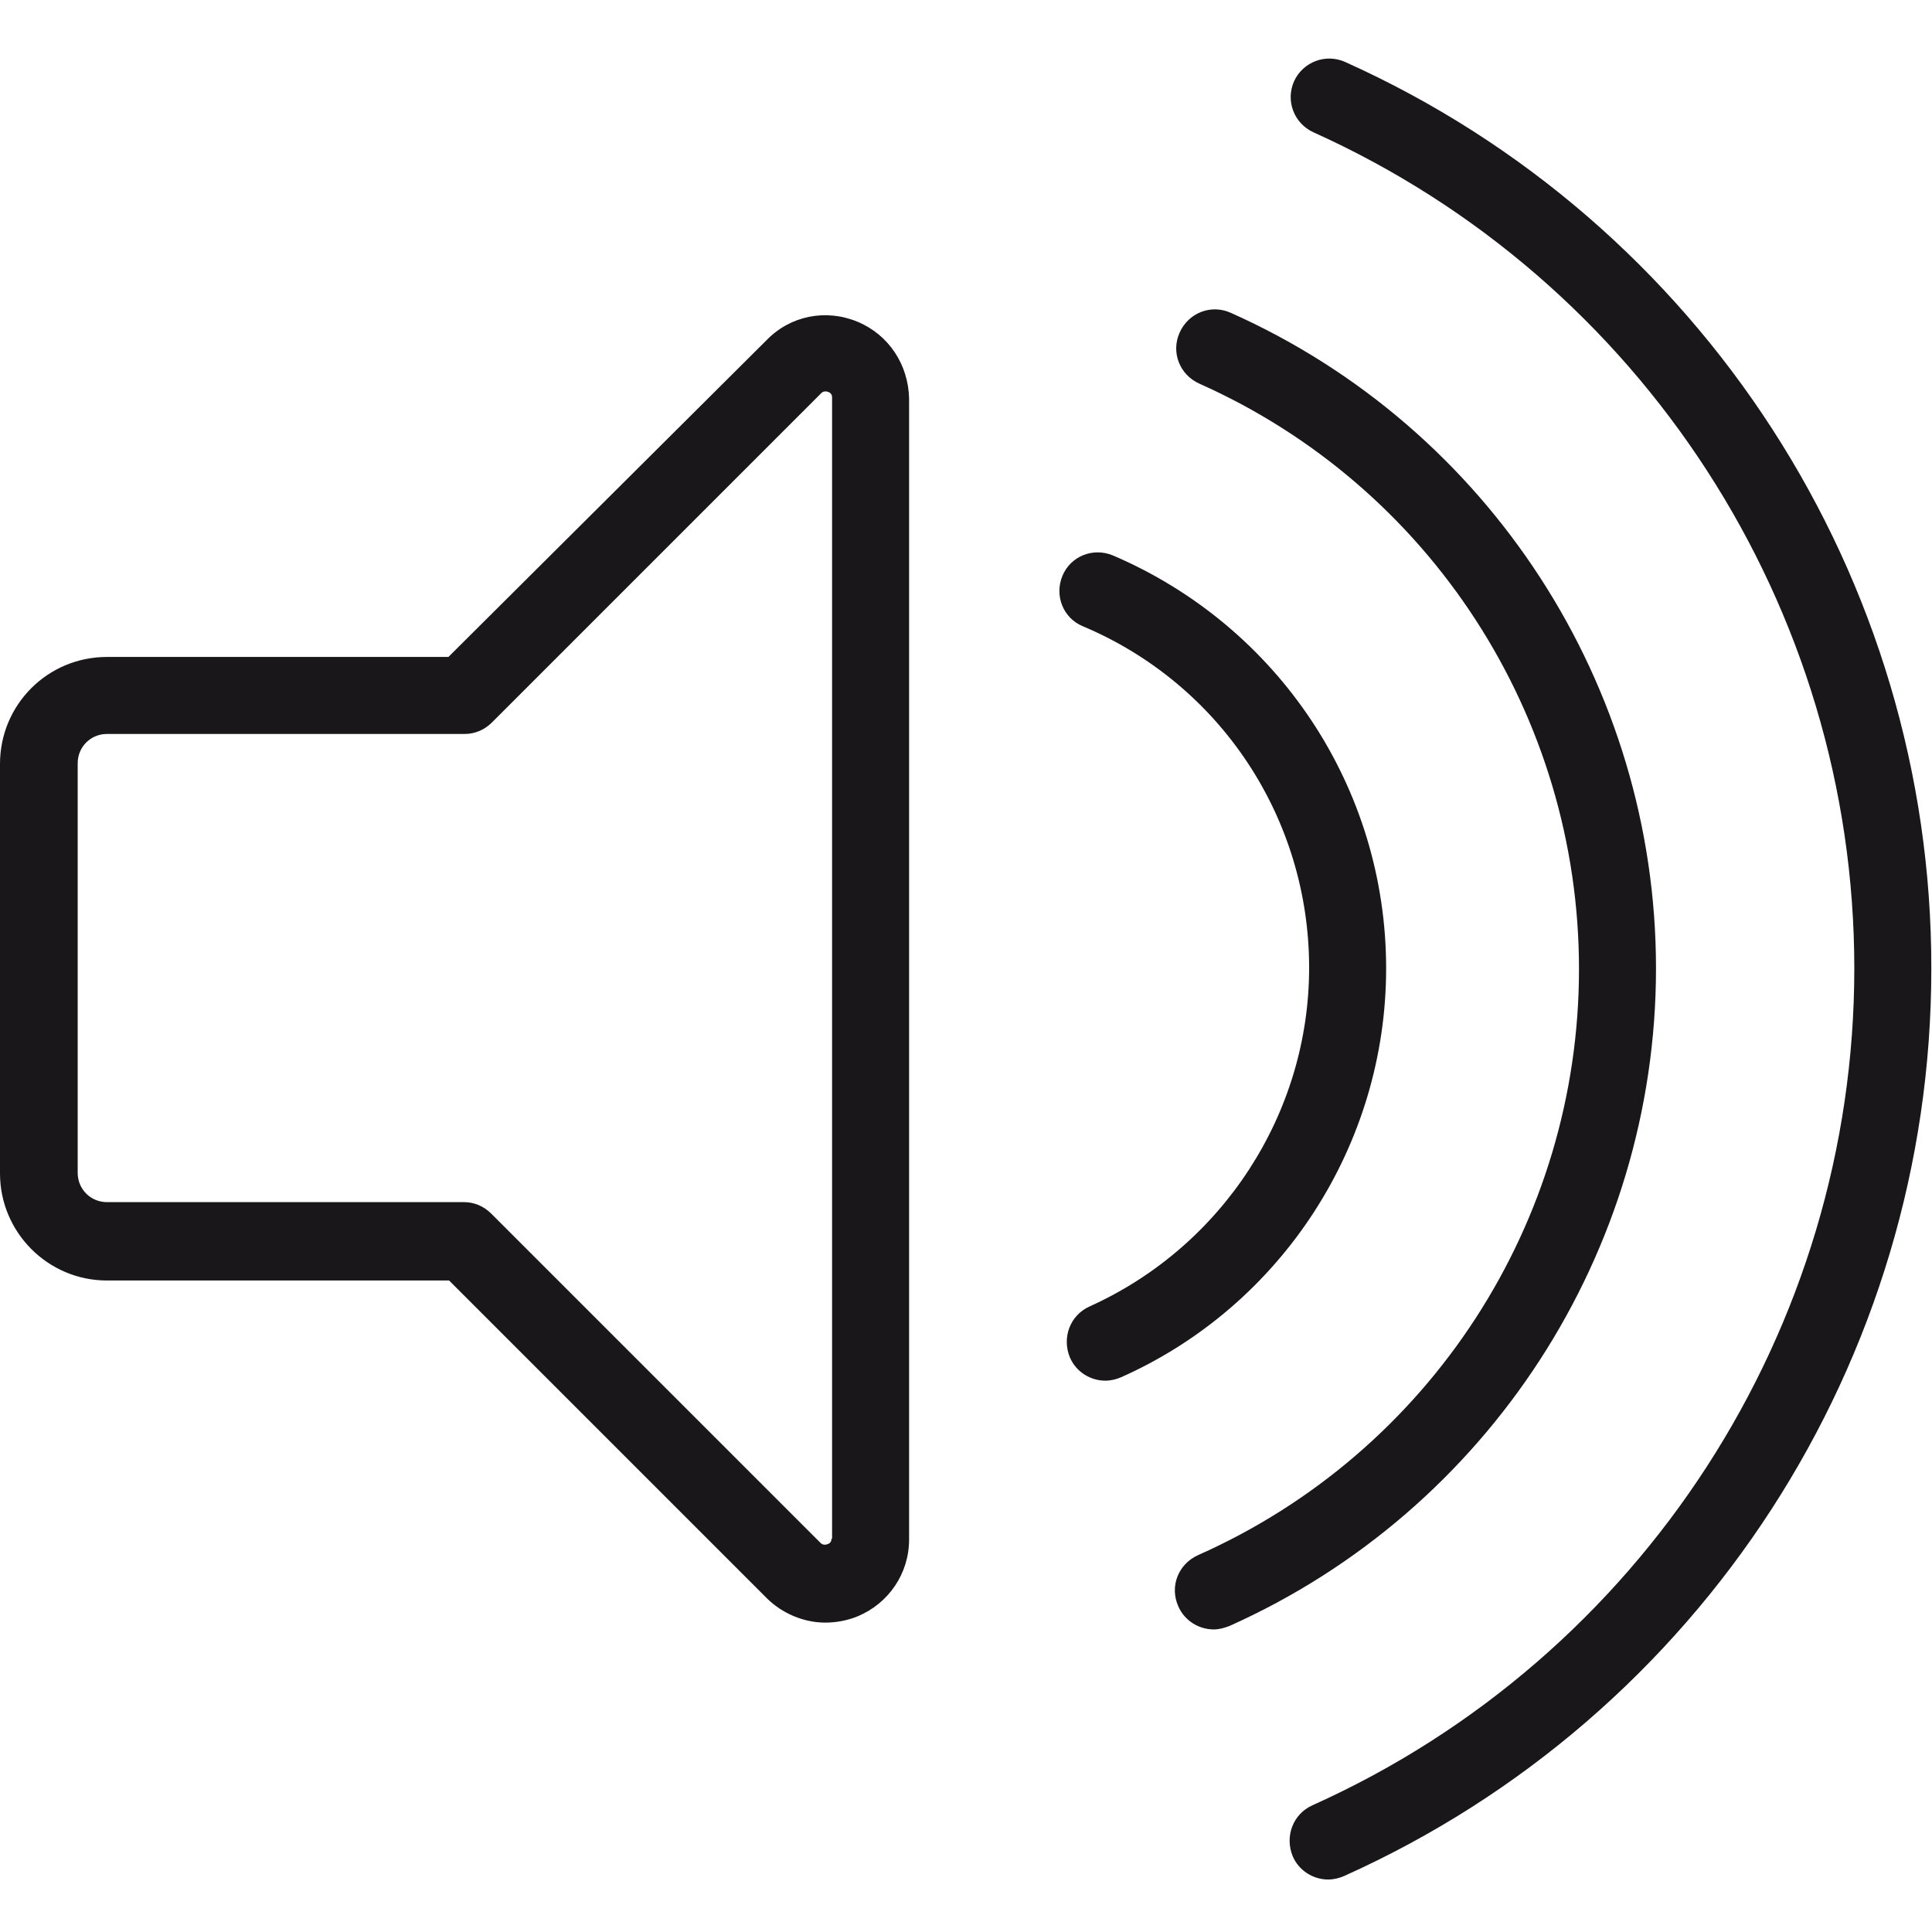 <?xml version="1.0" encoding="utf-8"?>
<!-- Generator: Adobe Illustrator 25.0.0, SVG Export Plug-In . SVG Version: 6.00 Build 0)  -->
<svg version="1.1" xmlns="http://www.w3.org/2000/svg" xmlns:xlink="http://www.w3.org/1999/xlink" x="0px" y="0px"
	 viewBox="0 0 283.5 283.5" style="enable-background:new 0 0 283.5 283.5;" xml:space="preserve">
<style type="text/css">
	.st0{fill:#1A171B;}
</style>
<g id="Calque_1">
	<g id="Trait_de_coupe">
	</g>
</g>
<g id="Decors">
	<path class="st0" d="M125.8,47.2c-4.6-1.9-9.8-0.9-13.3,2.7L65.8,96.4H15.7C7,96.4,0,103.4,0,112.1v60.1c0,8.6,7,15.7,15.7,15.7
		h50.2l46.6,46.6c2.3,2.3,5.5,3.6,8.6,3.6c1.6,0,3.2-0.3,4.7-0.9c4.6-1.9,7.6-6.3,7.6-11.3V58.5C133.3,53.5,130.4,49.1,125.8,47.2z
		 M122,225.8c0,0.2,0,0.6-0.6,0.8c-0.6,0.2-0.9-0.1-1-0.2l-48.3-48.3c-1.1-1.1-2.5-1.7-4-1.7H15.7c-2.4,0-4.3-1.9-4.3-4.3v-60.1
		c0-2.4,1.9-4.3,4.3-4.3h52.5c1.5,0,2.9-0.6,4-1.7l48.3-48.3c0.1-0.1,0.4-0.4,1-0.2c0.6,0.2,0.6,0.7,0.6,0.8V225.8z M203.4,142.1
		c0-26.5-15.8-50.2-40.1-60.6c-2.9-1.2-6.2,0.1-7.4,3c-1.2,2.9,0.1,6.2,3,7.4c20.2,8.5,33.2,28.2,33.2,50.1
		c0,21.4-12.7,40.9-32.2,49.7c-2.9,1.3-4.1,4.6-2.9,7.5c0.9,2.1,3,3.4,5.2,3.4c0.8,0,1.6-0.2,2.3-0.5
		C188.1,191.6,203.4,168,203.4,142.1z M243,142.1c0-41.5-24.5-79.3-62.4-96.2c-2.9-1.3-6.2,0-7.5,2.9c-1.3,2.9,0,6.2,2.9,7.5
		c33.9,15.1,55.7,48.8,55.7,85.9c0,37.2-21.9,70.9-55.9,86c-2.9,1.3-4.2,4.6-2.9,7.5c0.9,2.1,3,3.4,5.2,3.4c0.8,0,1.5-0.2,2.3-0.5
		C218.4,221.6,243,183.7,243,142.1z M197.4,9.1c-2.9-1.3-6.2,0-7.5,2.8c-1.3,2.9,0,6.2,2.8,7.5c48.2,21.7,79.4,69.8,79.4,122.7
		c0,52.9-31.2,101.1-79.5,122.8c-2.9,1.3-4.1,4.6-2.9,7.5c0.9,2.1,3,3.4,5.2,3.4c0.8,0,1.6-0.2,2.3-0.5
		c52.4-23.5,86.2-75.7,86.2-133.1C283.5,84.8,249.7,32.6,197.4,9.1z"/>
</g>
</svg>
